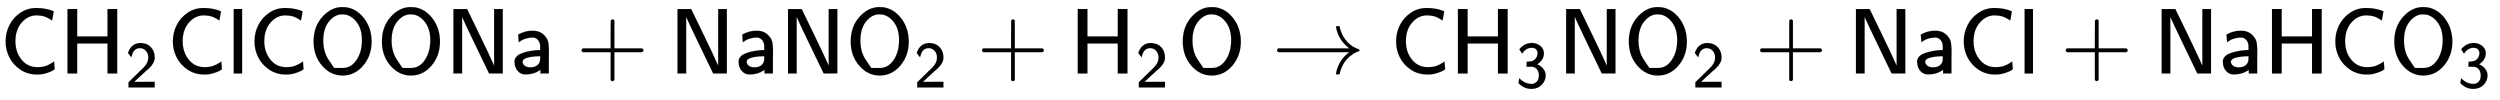 <svg xmlns:xlink="http://www.w3.org/1999/xlink" width="62.518ex" height="2.509ex" style="vertical-align: -0.671ex;" viewBox="0 -791.3 26917.3 1080.4" role="img" focusable="false" xmlns="http://www.w3.org/2000/svg" aria-labelledby="MathJax-SVG-1-Title">
<title id="MathJax-SVG-1-Title">{\displaystyle {\mathsf {CH_{2}ClCOONa+NaNO_{2}+H_{2}O\rightarrow CH_{3}NO_{2}+NaCl+NaHCO_{3}}}}</title>
<defs aria-hidden="true">
<path stroke-width="1" id="E1-MJSS-43" d="M59 347Q59 440 100 521T218 654T392 705Q473 705 550 680Q577 670 577 667Q576 666 572 642T564 595T559 571Q515 601 479 613T392 626Q300 626 232 549T164 347Q164 231 229 150T397 68Q453 68 489 80T568 120L581 129L582 110Q584 91 585 71T587 46Q580 40 566 31T502 5T396 -11Q296 -11 218 41T99 174T59 347Z"></path>
<path stroke-width="1" id="E1-MJSS-48" d="M86 0V694H190V399H517V694H621V0H517V323H190V0H86Z"></path>
<path stroke-width="1" id="E1-MJSS-32" d="M222 599Q190 599 166 585T128 550T108 509T97 474T93 459L67 492L42 526L47 539Q72 608 120 642T225 677Q304 677 355 644Q449 579 449 454Q449 373 361 290Q351 280 315 250T199 144Q156 103 137 85L293 86H449V0H50V79L216 242Q284 302 317 349T351 456Q351 517 315 558T222 599Z"></path>
<path stroke-width="1" id="E1-MJSS-6C" d="M74 0V694H164V0H74Z"></path>
<path stroke-width="1" id="E1-MJSS-4F" d="M55 345Q55 504 149 609T361 715Q386 715 406 713Q521 696 600 592T680 344Q680 193 590 86T368 -22Q239 -22 147 84T55 345ZM276 59T368 59T518 146T576 360Q576 473 525 545T401 634Q371 637 362 637Q284 637 222 562T159 360T217 147Z"></path>
<path stroke-width="1" id="E1-MJSS-4E" d="M88 0V694H235L252 659Q261 639 364 428T526 84V694H619V0H472L455 35Q453 39 330 294T185 601L181 611V0H88Z"></path>
<path stroke-width="1" id="E1-MJSS-61" d="M236 387Q209 387 184 382T141 370T111 355T91 342T83 337L82 355Q80 373 79 393T77 417Q77 419 81 421Q86 423 91 426Q155 460 227 460H238Q319 460 368 400Q393 371 400 341T408 252Q408 240 408 207T407 152V0H317V39L306 32Q244 -10 159 -10H152Q109 -10 77 22Q38 61 38 126Q38 142 39 146Q55 199 130 223T295 252H314V277Q314 305 313 310Q308 342 287 364T236 387ZM303 186Q124 180 124 126Q124 105 144 86T208 66Q284 66 309 124Q314 137 314 166V186H303Z"></path>
<path stroke-width="1" id="E1-MJSS-2B" d="M56 237T56 250T70 270H369V420L370 570Q380 583 389 583Q402 583 409 568V270H707Q722 262 722 250T707 230H409V-68Q401 -82 391 -82H389H387Q375 -82 369 -68V230H70Q56 237 56 250Z"></path>
<path stroke-width="1" id="E1-MJMAIN-2192" d="M56 237T56 250T70 270H835Q719 357 692 493Q692 494 692 496T691 499Q691 511 708 511H711Q720 511 723 510T729 506T732 497T735 481T743 456Q765 389 816 336T935 261Q944 258 944 250Q944 244 939 241T915 231T877 212Q836 186 806 152T761 85T740 35T732 4Q730 -6 727 -8T711 -11Q691 -11 691 0Q691 7 696 25Q728 151 835 230H70Q56 237 56 250Z"></path>
<path stroke-width="1" id="E1-MJSS-33" d="M333 521Q333 554 313 579T243 604Q154 604 99 514L78 546Q56 577 56 579Q56 580 62 589T82 611T114 637T162 662T222 677Q224 677 231 677T242 678H245Q318 678 374 634T430 520Q430 483 417 452T382 398T351 369T329 354L328 353Q369 333 373 330Q408 306 432 268T457 184Q457 103 397 41T242 -22Q131 -22 51 58L42 68L49 105L55 142L58 138Q62 134 66 130T77 120T91 108T108 96T129 83T152 72T179 63T209 57T242 54Q285 54 319 86T353 184Q353 231 331 267T260 315L213 316H166V354Q166 392 167 392Q233 395 257 405Q290 418 311 450T333 521Z"></path>
</defs>
<g stroke="currentColor" fill="currentColor" stroke-width="0" transform="matrix(1 0 0 -1 0 0)" aria-hidden="true">
 <use xlink:href="#E1-MJSS-43" x="0" y="0"></use>
<g transform="translate(639,0)">
 <use xlink:href="#E1-MJSS-48" x="0" y="0"></use>
 <use transform="scale(0.707)" xlink:href="#E1-MJSS-32" x="1001" y="-213"></use>
</g>
 <use xlink:href="#E1-MJSS-43" x="1801" y="0"></use>
 <use xlink:href="#E1-MJSS-6C" x="2441" y="0"></use>
 <use xlink:href="#E1-MJSS-43" x="2680" y="0"></use>
 <use xlink:href="#E1-MJSS-4F" x="3320" y="0"></use>
 <use xlink:href="#E1-MJSS-4F" x="4056" y="0"></use>
 <use xlink:href="#E1-MJSS-4E" x="4793" y="0"></use>
 <use xlink:href="#E1-MJSS-61" x="5501" y="0"></use>
 <use xlink:href="#E1-MJSS-2B" x="6205" y="0"></use>
 <use xlink:href="#E1-MJSS-4E" x="7206" y="0"></use>
 <use xlink:href="#E1-MJSS-61" x="7914" y="0"></use>
 <use xlink:href="#E1-MJSS-4E" x="8396" y="0"></use>
<g transform="translate(9104,0)">
 <use xlink:href="#E1-MJSS-4F" x="0" y="0"></use>
 <use transform="scale(0.707)" xlink:href="#E1-MJSS-32" x="1041" y="-213"></use>
</g>
 <use xlink:href="#E1-MJSS-2B" x="10517" y="0"></use>
<g transform="translate(11518,0)">
 <use xlink:href="#E1-MJSS-48" x="0" y="0"></use>
 <use transform="scale(0.707)" xlink:href="#E1-MJSS-32" x="1001" y="-213"></use>
</g>
 <use xlink:href="#E1-MJSS-4F" x="12680" y="0"></use>
 <use xlink:href="#E1-MJMAIN-2192" x="13694" y="0"></use>
 <use xlink:href="#E1-MJSS-43" x="14973" y="0"></use>
<g transform="translate(15612,0)">
 <use xlink:href="#E1-MJSS-48" x="0" y="0"></use>
 <use transform="scale(0.707)" xlink:href="#E1-MJSS-33" x="1001" y="-213"></use>
</g>
 <use xlink:href="#E1-MJSS-4E" x="16775" y="0"></use>
<g transform="translate(17483,0)">
 <use xlink:href="#E1-MJSS-4F" x="0" y="0"></use>
 <use transform="scale(0.707)" xlink:href="#E1-MJSS-32" x="1041" y="-213"></use>
</g>
 <use xlink:href="#E1-MJSS-2B" x="18896" y="0"></use>
 <use xlink:href="#E1-MJSS-4E" x="19896" y="0"></use>
 <use xlink:href="#E1-MJSS-61" x="20605" y="0"></use>
 <use xlink:href="#E1-MJSS-43" x="21086" y="0"></use>
 <use xlink:href="#E1-MJSS-6C" x="21726" y="0"></use>
 <use xlink:href="#E1-MJSS-2B" x="22188" y="0"></use>
 <use xlink:href="#E1-MJSS-4E" x="23188" y="0"></use>
 <use xlink:href="#E1-MJSS-61" x="23897" y="0"></use>
 <use xlink:href="#E1-MJSS-48" x="24378" y="0"></use>
 <use xlink:href="#E1-MJSS-43" x="25087" y="0"></use>
<g transform="translate(25726,0)">
 <use xlink:href="#E1-MJSS-4F" x="0" y="0"></use>
 <use transform="scale(0.707)" xlink:href="#E1-MJSS-33" x="1041" y="-213"></use>
</g>
</g>
</svg>